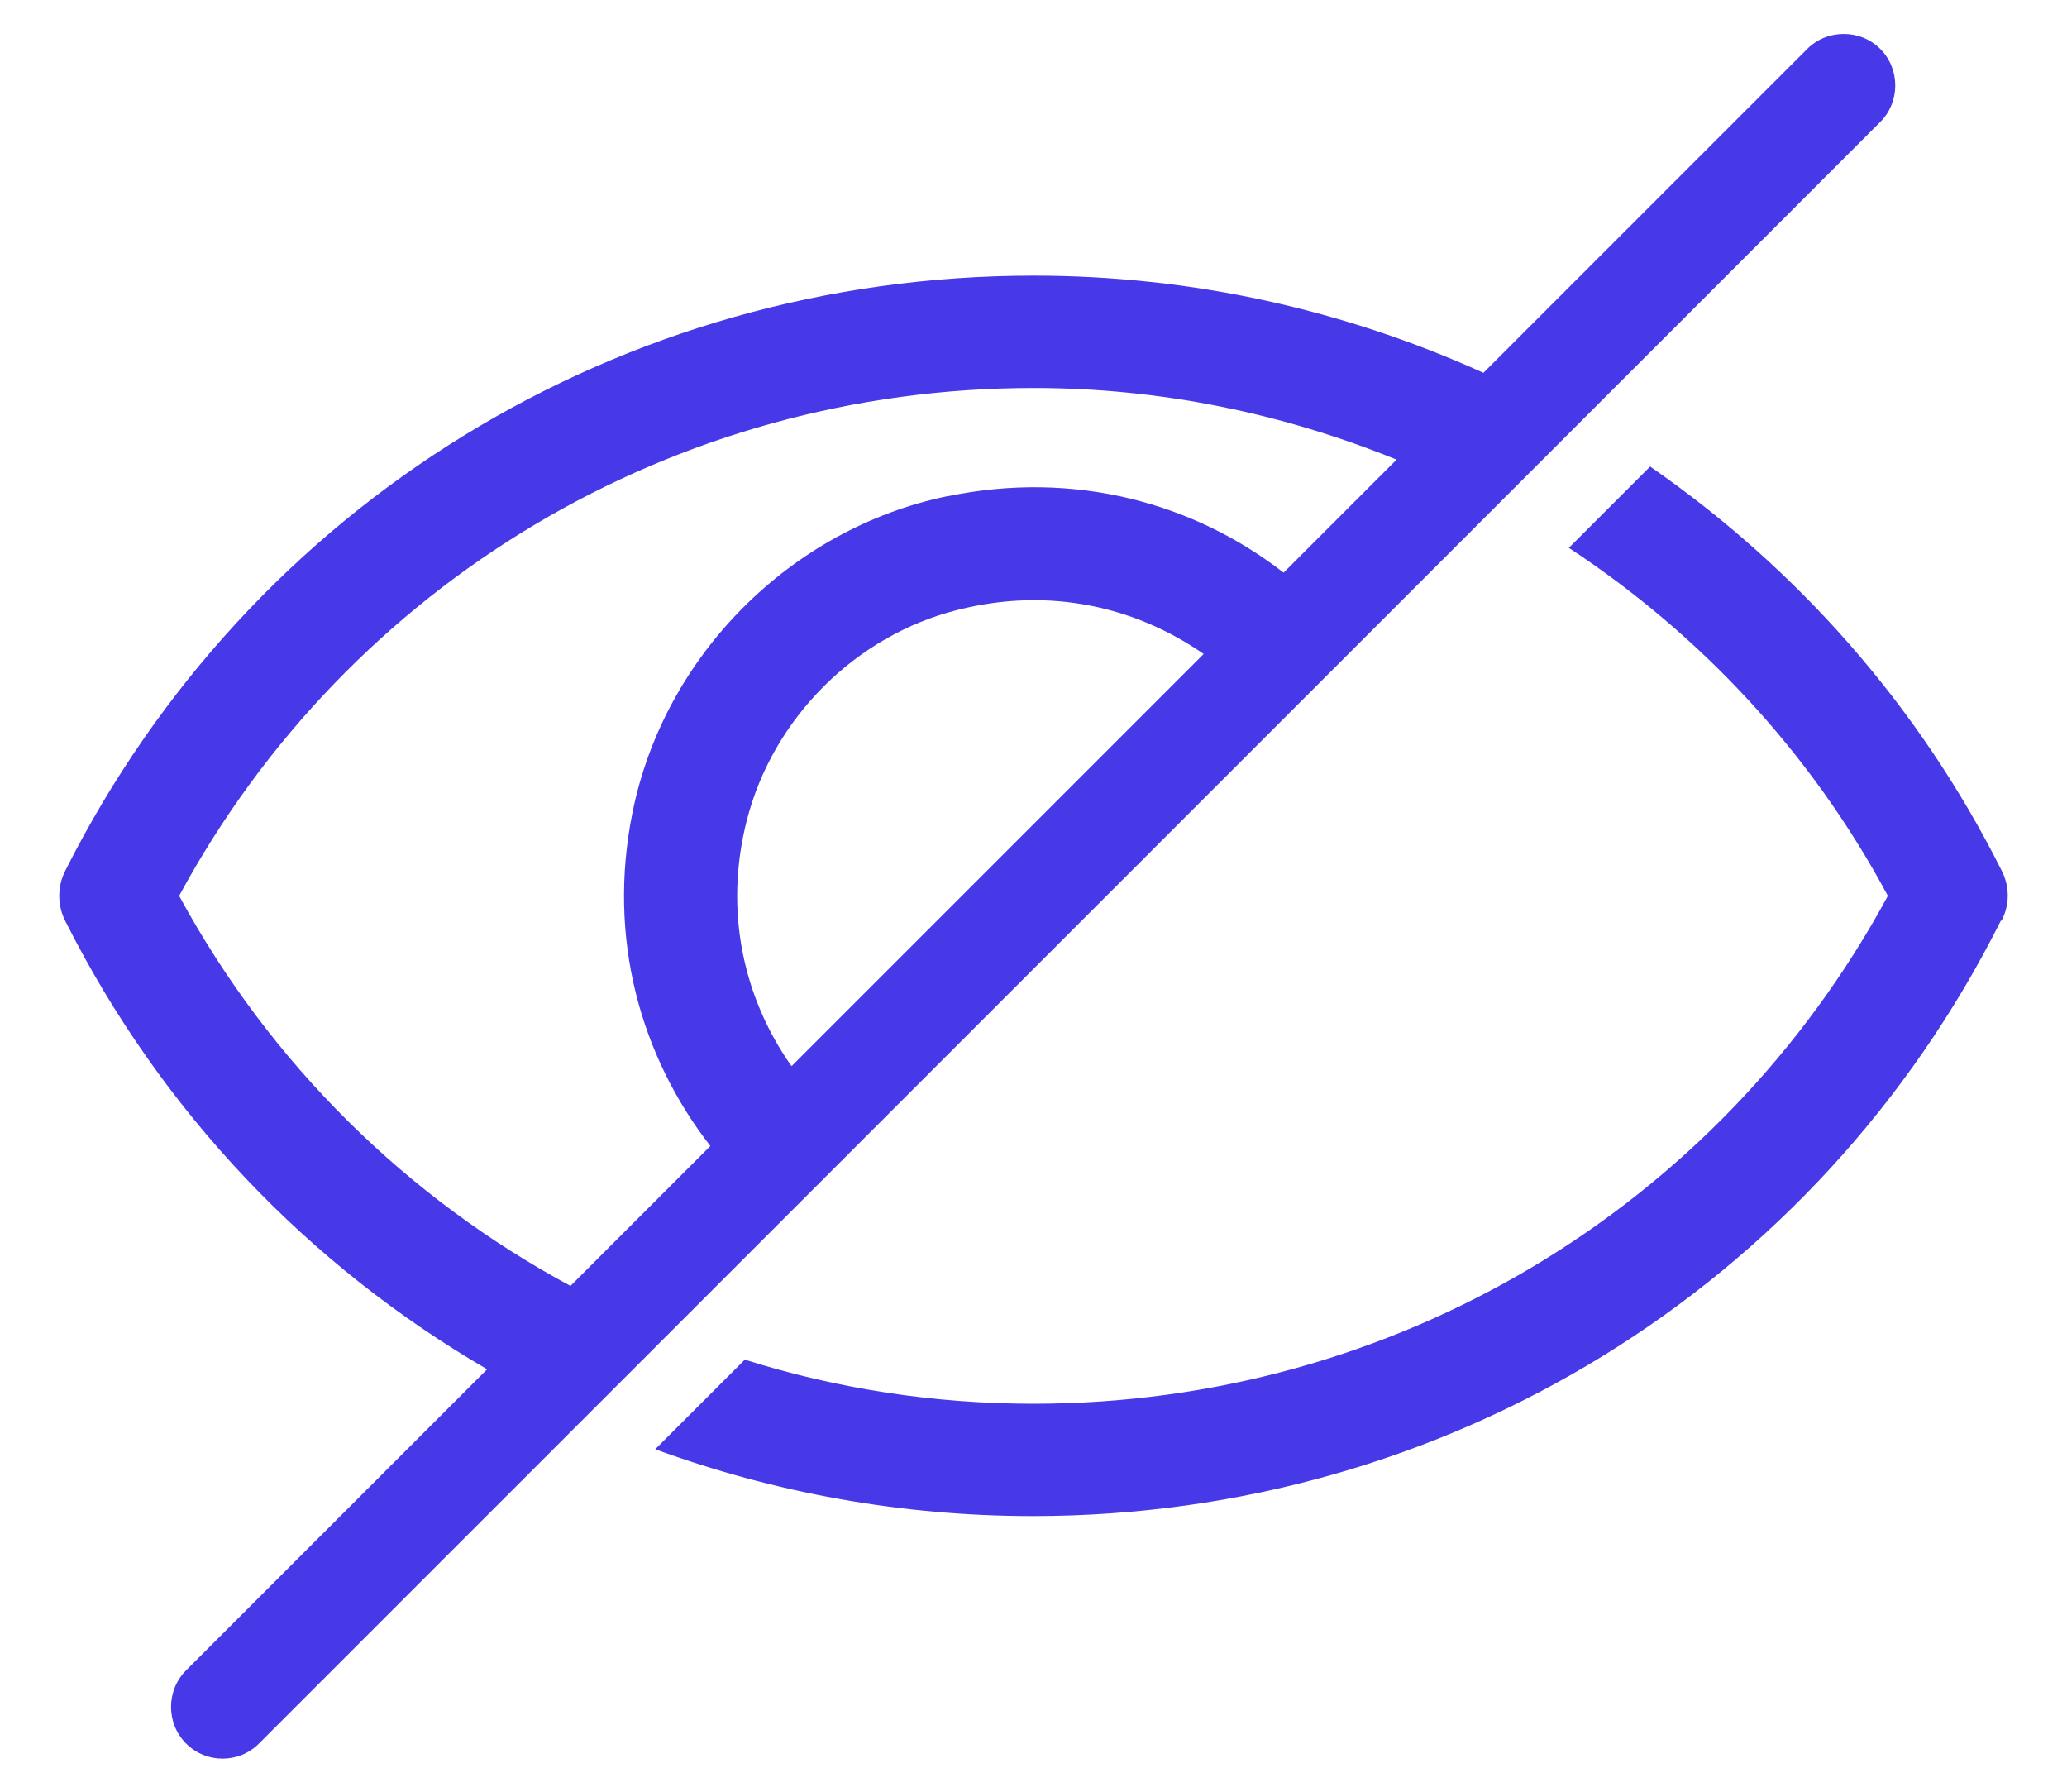 <svg width="30" height="26" viewBox="0 0 30 26" fill="none" xmlns="http://www.w3.org/2000/svg">
<g clip-path="url(#clip0_27_715)">
<path d="M27.29 0.71C27 0.42 26.52 0.42 26.23 0.71L21.53 5.41C19.52 4.5 17.31 4 15 4C9.01 4 3.63 7.31 0.95 12.63C0.83 12.86 0.83 13.14 0.95 13.37C2.35 16.15 4.49 18.37 7.07 19.87L2.7 24.24C2.41 24.53 2.41 25.01 2.7 25.3C2.85 25.45 3.04 25.52 3.23 25.52C3.42 25.52 3.61 25.45 3.76 25.3L27.29 1.77C27.58 1.48 27.58 1 27.29 0.71ZM11.48 15.46C10.8 14.49 10.5 13.23 10.84 11.9C11.22 10.42 12.42 9.22 13.9 8.85C15.24 8.51 16.49 8.81 17.47 9.49L11.49 15.47L11.48 15.46ZM13.75 7.2C11.48 7.67 9.64 9.51 9.18 11.79C8.81 13.62 9.3 15.33 10.31 16.63L8.28 18.66C5.92 17.39 3.93 15.45 2.6 13C5.06 8.45 9.79 5.63 15 5.63C16.85 5.63 18.62 6 20.27 6.67L18.63 8.31C17.33 7.3 15.6 6.82 13.76 7.2H13.75Z" fill="#4739E7"/>
<path d="M29.05 13.36C29.17 13.13 29.17 12.86 29.05 12.63C27.84 10.22 26.07 8.24 23.95 6.77L22.77 7.95C24.67 9.2 26.28 10.91 27.4 13C24.94 17.55 20.21 20.37 15 20.37C13.55 20.37 12.14 20.15 10.81 19.73L9.51 21.03C11.23 21.66 13.08 22 14.99 22C20.98 22 26.37 18.69 29.04 13.36H29.05Z" fill="#4739E7"/>
</g>
<defs>
<clipPath id="clip0_27_715">
<rect width="30" height="26" fill="white"/>
</clipPath>
</defs>
</svg>
